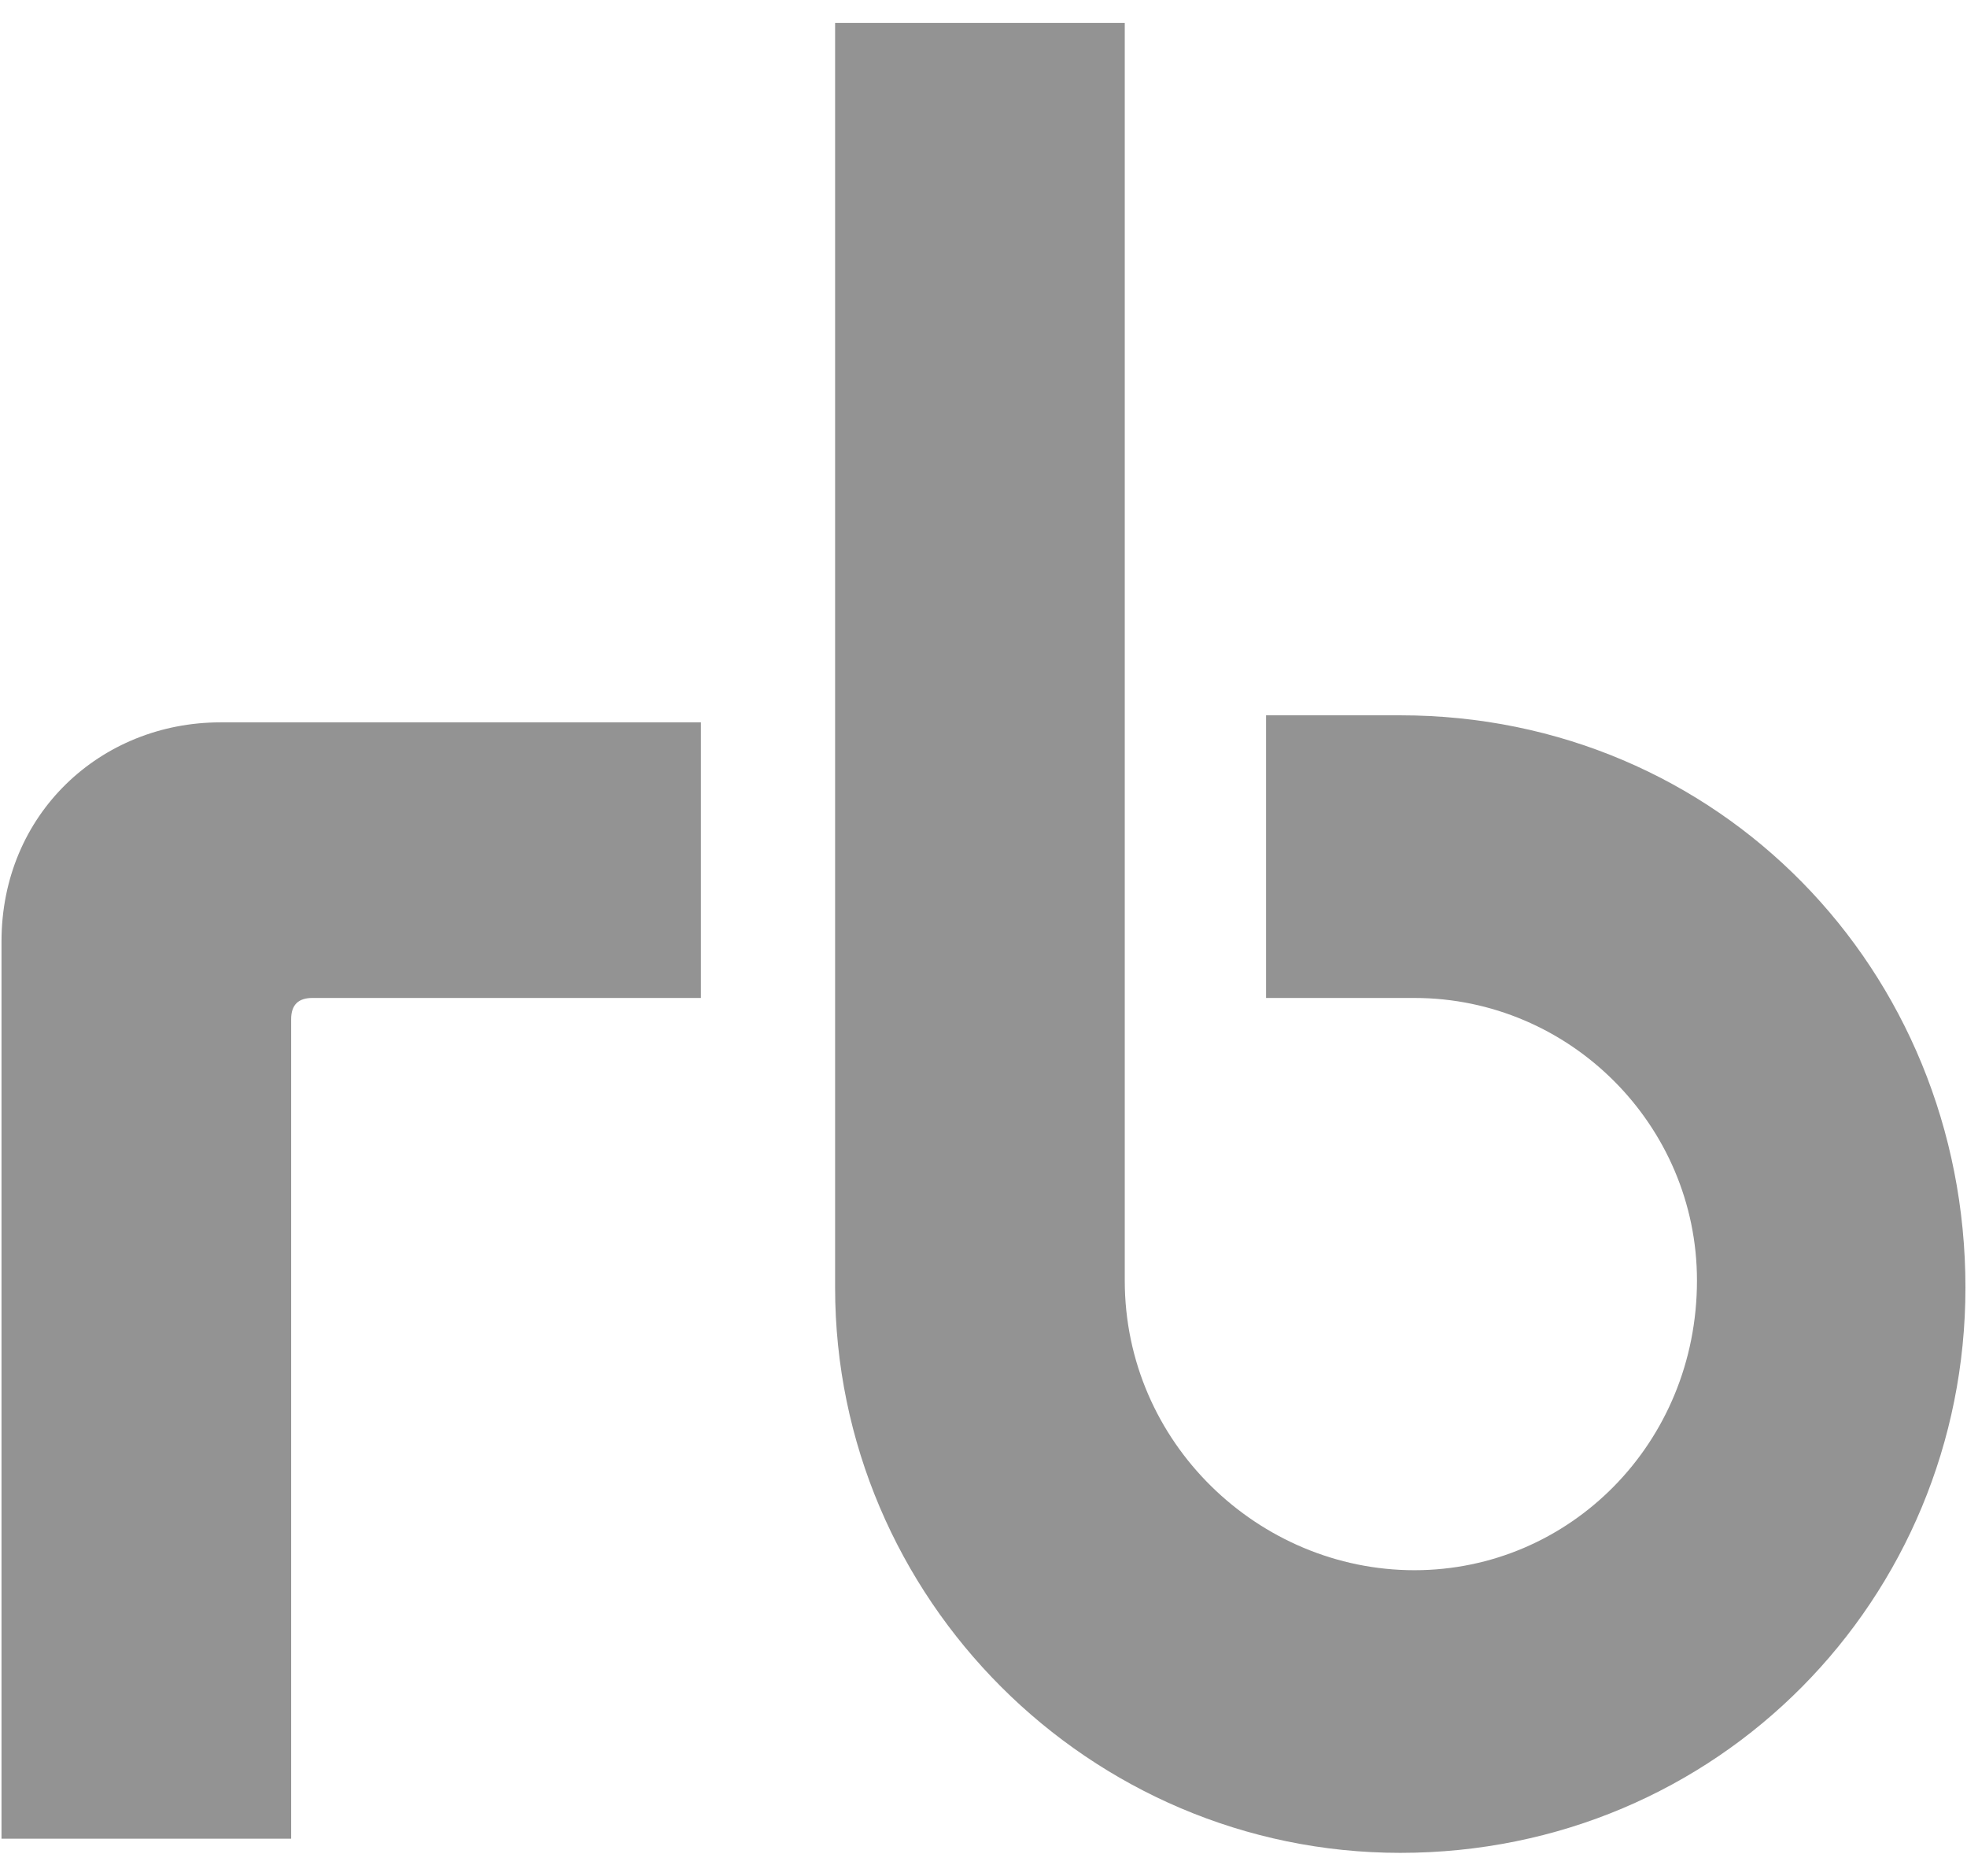 <svg xmlns="http://www.w3.org/2000/svg" fill="none" viewBox="0 0 43 41" height="41" width="43">
<path fill="#939393" d="M30.611 15.635C37.561 15.635 42.966 21.194 42.966 28.143C42.966 34.94 37.561 40.499 30.611 40.499C23.816 40.499 18.256 34.94 18.256 28.143V0.5H24.588V27.989C24.588 31.542 27.523 34.321 30.92 34.321C34.317 34.321 37.097 31.542 37.097 27.989C37.097 24.593 34.317 21.813 30.92 21.813H27.677V15.635H30.611ZM6.365 22.276C6.365 21.967 6.519 21.813 6.829 21.813H15.322V15.789H4.82C2.195 15.789 0.033 17.797 0.033 20.576V40.189H6.365V22.276Z" clip-rule="evenodd" fill-rule="evenodd"></path>
</svg>
